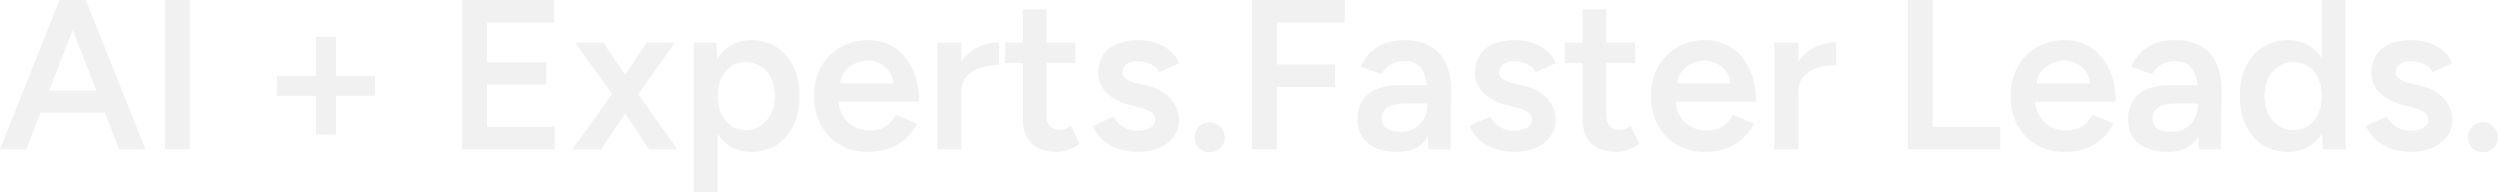 <svg width="1172" height="90" viewBox="0 0 1172 90" fill="none" xmlns="http://www.w3.org/2000/svg">
<path d="M1163.92 71.4C1161.99 71.4 1160.32 70.733 1158.92 69.4C1157.59 68 1156.92 66.333 1156.92 64.4C1156.92 62.467 1157.59 60.8 1158.92 59.4C1160.32 58 1161.99 57.3 1163.92 57.3C1165.86 57.3 1167.52 58 1168.92 59.4C1170.32 60.8 1171.02 62.467 1171.02 64.4C1171.02 66.333 1170.32 68 1168.92 69.4C1167.52 70.733 1165.86 71.4 1163.92 71.4Z" fill="#A6A6A6" fill-opacity="0.15"/>
<path d="M1130.14 71.2C1126.81 71.2 1123.74 70.7 1120.94 69.7C1118.14 68.7 1115.74 67.3 1113.74 65.5C1111.74 63.633 1110.21 61.467 1109.14 59L1118.84 54.7C1119.84 56.567 1121.31 58.133 1123.24 59.4C1125.24 60.667 1127.44 61.3 1129.84 61.3C1132.44 61.3 1134.51 60.867 1136.04 60C1137.64 59.067 1138.44 57.8 1138.44 56.2C1138.44 54.667 1137.84 53.5 1136.64 52.7C1135.44 51.833 1133.74 51.133 1131.54 50.6L1126.84 49.3C1122.11 48.1 1118.41 46.2 1115.74 43.6C1113.07 40.933 1111.74 37.9 1111.74 34.5C1111.74 29.5 1113.34 25.633 1116.54 22.9C1119.81 20.167 1124.47 18.8 1130.54 18.8C1133.61 18.8 1136.41 19.267 1138.94 20.2C1141.54 21.067 1143.77 22.333 1145.64 24C1147.51 25.6 1148.81 27.5 1149.54 29.7L1140.24 33.9C1139.57 32.233 1138.31 30.967 1136.44 30.1C1134.57 29.167 1132.51 28.7 1130.24 28.7C1127.97 28.7 1126.21 29.2 1124.94 30.2C1123.67 31.133 1123.04 32.467 1123.04 34.2C1123.04 35.2 1123.61 36.133 1124.74 37C1125.87 37.8 1127.51 38.467 1129.64 39L1135.54 40.4C1138.81 41.2 1141.47 42.467 1143.54 44.2C1145.61 45.867 1147.14 47.767 1148.14 49.9C1149.14 51.967 1149.64 54.067 1149.64 56.2C1149.64 59.2 1148.77 61.833 1147.04 64.1C1145.37 66.367 1143.07 68.133 1140.14 69.4C1137.21 70.6 1133.87 71.2 1130.14 71.2Z" fill="#A6A6A6" fill-opacity="0.15"/>
<path d="M1088.96 70L1088.46 60.7V0H1099.56V70H1088.96ZM1072.66 71.2C1068.13 71.2 1064.16 70.133 1060.76 68C1057.43 65.8 1054.79 62.733 1052.86 58.8C1050.99 54.867 1050.06 50.267 1050.06 45C1050.06 39.667 1050.99 35.067 1052.86 31.2C1054.79 27.267 1057.43 24.233 1060.76 22.1C1064.16 19.9 1068.13 18.8 1072.66 18.8C1076.86 18.8 1080.46 19.9 1083.46 22.1C1086.53 24.233 1088.86 27.267 1090.46 31.2C1092.06 35.067 1092.86 39.667 1092.86 45C1092.86 50.267 1092.06 54.867 1090.46 58.8C1088.86 62.733 1086.53 65.8 1083.46 68C1080.46 70.133 1076.86 71.2 1072.66 71.2ZM1075.46 61C1077.99 61 1080.23 60.333 1082.16 59C1084.16 57.6 1085.69 55.7 1086.76 53.3C1087.89 50.9 1088.46 48.133 1088.46 45C1088.46 41.867 1087.89 39.1 1086.76 36.7C1085.69 34.3 1084.16 32.433 1082.16 31.1C1080.23 29.767 1077.96 29.1 1075.36 29.1C1072.69 29.1 1070.33 29.767 1068.26 31.1C1066.19 32.433 1064.56 34.3 1063.36 36.7C1062.23 39.1 1061.63 41.867 1061.56 45C1061.63 48.133 1062.23 50.9 1063.36 53.3C1064.56 55.7 1066.19 57.6 1068.26 59C1070.39 60.333 1072.79 61 1075.46 61Z" fill="#A6A6A6" fill-opacity="0.15"/>
<path d="M1030.92 70L1030.42 60.6V44.3C1030.42 40.9 1030.05 38.067 1029.32 35.8C1028.65 33.467 1027.52 31.7 1025.92 30.5C1024.38 29.233 1022.32 28.6 1019.72 28.6C1017.32 28.6 1015.22 29.1 1013.42 30.1C1011.62 31.1 1010.08 32.667 1008.82 34.8L999.017 31.2C1000.08 29 1001.48 26.967 1003.22 25.1C1005.02 23.167 1007.25 21.633 1009.92 20.5C1012.65 19.367 1015.92 18.8 1019.72 18.8C1024.58 18.8 1028.65 19.767 1031.92 21.7C1035.18 23.567 1037.58 26.267 1039.12 29.8C1040.72 33.333 1041.52 37.6 1041.52 42.6L1041.22 70H1030.92ZM1016.52 71.2C1010.52 71.2 1005.85 69.867 1002.52 67.2C999.25 64.533 997.617 60.767 997.617 55.9C997.617 50.7 999.35 46.733 1002.82 44C1006.35 41.267 1011.25 39.9 1017.52 39.9H1030.92V48.5H1021.12C1016.65 48.5 1013.52 49.133 1011.72 50.4C1009.92 51.6 1009.02 53.333 1009.02 55.6C1009.02 57.533 1009.78 59.067 1011.32 60.2C1012.92 61.267 1015.12 61.8 1017.92 61.8C1020.45 61.8 1022.65 61.233 1024.52 60.1C1026.38 58.967 1027.82 57.467 1028.82 55.6C1029.88 53.733 1030.42 51.633 1030.42 49.3H1033.72C1033.72 56.1 1032.35 61.467 1029.62 65.4C1026.88 69.267 1022.52 71.2 1016.52 71.2Z" fill="#A6A6A6" fill-opacity="0.15"/>
<path d="M967.639 71.2C962.772 71.2 958.439 70.1 954.639 67.9C950.906 65.633 947.939 62.533 945.739 58.6C943.606 54.667 942.539 50.133 942.539 45C942.539 39.867 943.639 35.333 945.839 31.4C948.039 27.467 951.039 24.4 954.839 22.2C958.706 19.933 963.106 18.8 968.039 18.8C972.506 18.8 976.539 19.967 980.139 22.3C983.739 24.567 986.572 27.867 988.639 32.2C990.772 36.533 991.839 41.7 991.839 47.7H952.539L954.039 46.3C954.039 49.367 954.706 52.033 956.039 54.3C957.372 56.5 959.139 58.2 961.339 59.4C963.539 60.6 965.972 61.2 968.639 61.2C971.706 61.2 974.239 60.533 976.239 59.2C978.239 57.8 979.806 56 980.939 53.8L990.839 58C989.439 60.667 987.639 63 985.439 65C983.306 67 980.739 68.533 977.739 69.6C974.806 70.667 971.439 71.2 967.639 71.2ZM954.739 40.5L953.139 39.1H981.339L979.839 40.5C979.839 37.767 979.239 35.533 978.039 33.8C976.839 32 975.306 30.667 973.439 29.8C971.639 28.867 969.739 28.4 967.739 28.4C965.739 28.4 963.739 28.867 961.739 29.8C959.739 30.667 958.072 32 956.739 33.8C955.406 35.533 954.739 37.767 954.739 40.5Z" fill="#A6A6A6" fill-opacity="0.15"/>
<path d="M894.412 70V0H906.012V59.4H937.712V70H894.412Z" fill="#A6A6A6" fill-opacity="0.15"/>
<path d="M839.261 43.4C839.261 38 840.295 33.567 842.361 30.1C844.428 26.633 847.095 24.067 850.361 22.4C853.695 20.667 857.161 19.8 860.761 19.8V30.5C857.695 30.5 854.795 30.933 852.061 31.8C849.395 32.6 847.228 33.933 845.561 35.8C843.895 37.667 843.061 40.133 843.061 43.2L839.261 43.4ZM831.861 70V20H843.061V70H831.861Z" fill="#A6A6A6" fill-opacity="0.15"/>
<path d="M799.084 71.2C794.218 71.2 789.884 70.1 786.084 67.9C782.351 65.633 779.384 62.533 777.184 58.6C775.051 54.667 773.984 50.133 773.984 45C773.984 39.867 775.084 35.333 777.284 31.4C779.484 27.467 782.484 24.4 786.284 22.2C790.151 19.933 794.551 18.8 799.484 18.8C803.951 18.8 807.984 19.967 811.584 22.3C815.184 24.567 818.018 27.867 820.084 32.2C822.218 36.533 823.284 41.7 823.284 47.7H783.984L785.484 46.3C785.484 49.367 786.151 52.033 787.484 54.3C788.818 56.5 790.584 58.2 792.784 59.4C794.984 60.6 797.418 61.2 800.084 61.2C803.151 61.2 805.684 60.533 807.684 59.2C809.684 57.8 811.251 56 812.384 53.8L822.284 58C820.884 60.667 819.084 63 816.884 65C814.751 67 812.184 68.533 809.184 69.6C806.251 70.667 802.884 71.2 799.084 71.2ZM786.184 40.5L784.584 39.1H812.784L811.284 40.5C811.284 37.767 810.684 35.533 809.484 33.8C808.284 32 806.751 30.667 804.884 29.8C803.084 28.867 801.184 28.4 799.184 28.4C797.184 28.4 795.184 28.867 793.184 29.8C791.184 30.667 789.518 32 788.184 33.8C786.851 35.533 786.184 37.767 786.184 40.5Z" fill="#A6A6A6" fill-opacity="0.15"/>
<path d="M758.109 71.2C752.843 71.2 748.809 69.9 746.009 67.3C743.276 64.633 741.909 60.833 741.909 55.9V4.4H753.009V53.8C753.009 56.133 753.543 57.9 754.609 59.1C755.743 60.3 757.376 60.9 759.509 60.9C760.176 60.9 760.909 60.767 761.709 60.5C762.509 60.233 763.409 59.733 764.409 59L768.509 67.5C766.776 68.7 765.043 69.6 763.309 70.2C761.576 70.867 759.843 71.2 758.109 71.2ZM733.609 29.6V20H766.509V29.6H733.609Z" fill="#A6A6A6" fill-opacity="0.15"/>
<path d="M709.828 71.2C706.495 71.2 703.428 70.7 700.628 69.7C697.828 68.7 695.428 67.3 693.428 65.5C691.428 63.633 689.895 61.467 688.828 59L698.528 54.7C699.528 56.567 700.995 58.133 702.928 59.4C704.928 60.667 707.128 61.3 709.528 61.3C712.128 61.3 714.195 60.867 715.728 60C717.328 59.067 718.128 57.8 718.128 56.2C718.128 54.667 717.528 53.5 716.328 52.7C715.128 51.833 713.428 51.133 711.228 50.6L706.528 49.3C701.795 48.1 698.095 46.2 695.428 43.6C692.761 40.933 691.428 37.9 691.428 34.5C691.428 29.5 693.028 25.633 696.228 22.9C699.495 20.167 704.161 18.8 710.228 18.8C713.295 18.8 716.095 19.267 718.628 20.2C721.228 21.067 723.461 22.333 725.328 24C727.195 25.6 728.495 27.5 729.228 29.7L719.928 33.9C719.261 32.233 717.995 30.967 716.128 30.1C714.261 29.167 712.195 28.7 709.928 28.7C707.661 28.7 705.895 29.2 704.628 30.2C703.361 31.133 702.728 32.467 702.728 34.2C702.728 35.2 703.295 36.133 704.428 37C705.561 37.8 707.195 38.467 709.328 39L715.228 40.4C718.495 41.2 721.161 42.467 723.228 44.2C725.295 45.867 726.828 47.767 727.828 49.9C728.828 51.967 729.328 54.067 729.328 56.2C729.328 59.2 728.461 61.833 726.728 64.1C725.061 66.367 722.761 68.133 719.828 69.4C716.895 70.6 713.561 71.2 709.828 71.2Z" fill="#A6A6A6" fill-opacity="0.15"/>
<path d="M669.687 70L669.187 60.6V44.3C669.187 40.9 668.82 38.067 668.087 35.8C667.42 33.467 666.287 31.7 664.687 30.5C663.153 29.233 661.087 28.6 658.487 28.6C656.087 28.6 653.987 29.1 652.187 30.1C650.387 31.1 648.853 32.667 647.587 34.8L637.787 31.2C638.853 29 640.253 26.967 641.987 25.1C643.787 23.167 646.02 21.633 648.687 20.5C651.42 19.367 654.687 18.8 658.487 18.8C663.353 18.8 667.42 19.767 670.687 21.7C673.953 23.567 676.353 26.267 677.887 29.8C679.487 33.333 680.287 37.6 680.287 42.6L679.987 70H669.687ZM655.287 71.2C649.287 71.2 644.62 69.867 641.287 67.2C638.02 64.533 636.387 60.767 636.387 55.9C636.387 50.7 638.12 46.733 641.587 44C645.12 41.267 650.02 39.9 656.287 39.9H669.687V48.5H659.887C655.42 48.5 652.287 49.133 650.487 50.4C648.687 51.6 647.787 53.333 647.787 55.6C647.787 57.533 648.553 59.067 650.087 60.2C651.687 61.267 653.887 61.8 656.687 61.8C659.22 61.8 661.42 61.233 663.287 60.1C665.153 58.967 666.587 57.467 667.587 55.6C668.653 53.733 669.187 51.633 669.187 49.3H672.487C672.487 56.1 671.12 61.467 668.387 65.4C665.653 69.267 661.287 71.2 655.287 71.2Z" fill="#A6A6A6" fill-opacity="0.15"/>
<path d="M586.99 70V0H630.49V10.6H598.59V30.2H625.89V40.8H598.59V70H586.99Z" fill="#A6A6A6" fill-opacity="0.15"/>
<path d="M567.047 71.4C565.114 71.4 563.447 70.733 562.047 69.4C560.714 68 560.047 66.333 560.047 64.4C560.047 62.467 560.714 60.8 562.047 59.4C563.447 58 565.114 57.3 567.047 57.3C568.98 57.3 570.647 58 572.047 59.4C573.447 60.8 574.147 62.467 574.147 64.4C574.147 66.333 573.447 68 572.047 69.4C570.647 70.733 568.98 71.4 567.047 71.4Z" fill="#A6A6A6" fill-opacity="0.15"/>
<path d="M533.266 71.2C529.932 71.2 526.866 70.7 524.066 69.7C521.266 68.7 518.866 67.3 516.866 65.5C514.866 63.633 513.332 61.467 512.266 59L521.966 54.7C522.966 56.567 524.432 58.133 526.366 59.4C528.366 60.667 530.566 61.3 532.966 61.3C535.566 61.3 537.632 60.867 539.166 60C540.766 59.067 541.566 57.8 541.566 56.2C541.566 54.667 540.966 53.5 539.766 52.7C538.566 51.833 536.866 51.133 534.666 50.6L529.966 49.3C525.232 48.1 521.532 46.2 518.866 43.6C516.199 40.933 514.866 37.9 514.866 34.5C514.866 29.5 516.466 25.633 519.666 22.9C522.932 20.167 527.599 18.8 533.666 18.8C536.732 18.8 539.532 19.267 542.066 20.2C544.666 21.067 546.899 22.333 548.766 24C550.632 25.6 551.932 27.5 552.666 29.7L543.366 33.9C542.699 32.233 541.432 30.967 539.566 30.1C537.699 29.167 535.632 28.7 533.366 28.7C531.099 28.7 529.332 29.2 528.066 30.2C526.799 31.133 526.166 32.467 526.166 34.2C526.166 35.2 526.732 36.133 527.866 37C528.999 37.8 530.632 38.467 532.766 39L538.666 40.4C541.932 41.2 544.599 42.467 546.666 44.2C548.732 45.867 550.266 47.767 551.266 49.9C552.266 51.967 552.766 54.067 552.766 56.2C552.766 59.2 551.899 61.833 550.166 64.1C548.499 66.367 546.199 68.133 543.266 69.4C540.332 70.6 536.999 71.2 533.266 71.2Z" fill="#A6A6A6" fill-opacity="0.15"/>
<path d="M495.707 71.2C490.44 71.2 486.407 69.9 483.607 67.3C480.874 64.633 479.507 60.833 479.507 55.9V4.4H490.607V53.8C490.607 56.133 491.14 57.9 492.207 59.1C493.34 60.3 494.974 60.9 497.107 60.9C497.774 60.9 498.507 60.767 499.307 60.5C500.107 60.233 501.007 59.733 502.007 59L506.107 67.5C504.374 68.7 502.64 69.6 500.907 70.2C499.174 70.867 497.44 71.2 495.707 71.2ZM471.207 29.6V20H504.107V29.6H471.207Z" fill="#A6A6A6" fill-opacity="0.15"/>
<path d="M446.879 43.4C446.879 38 447.912 33.567 449.979 30.1C452.045 26.633 454.712 24.067 457.979 22.4C461.312 20.667 464.779 19.8 468.379 19.8V30.5C465.312 30.5 462.412 30.933 459.678 31.8C457.012 32.6 454.845 33.933 453.178 35.8C451.512 37.667 450.678 40.133 450.678 43.2L446.879 43.4ZM439.479 70V20H450.678V70H439.479Z" fill="#A6A6A6" fill-opacity="0.15"/>
<path d="M406.702 71.2C401.835 71.2 397.502 70.1 393.702 67.9C389.968 65.633 387.002 62.533 384.802 58.6C382.668 54.667 381.602 50.133 381.602 45C381.602 39.867 382.702 35.333 384.902 31.4C387.102 27.467 390.102 24.4 393.902 22.2C397.768 19.933 402.168 18.8 407.102 18.8C411.568 18.8 415.602 19.967 419.202 22.3C422.802 24.567 425.635 27.867 427.702 32.2C429.835 36.533 430.902 41.7 430.902 47.7H391.602L393.102 46.3C393.102 49.367 393.768 52.033 395.102 54.3C396.435 56.5 398.202 58.2 400.402 59.4C402.602 60.6 405.035 61.2 407.702 61.2C410.768 61.2 413.302 60.533 415.302 59.2C417.302 57.8 418.868 56 420.002 53.8L429.902 58C428.502 60.667 426.702 63 424.502 65C422.368 67 419.802 68.533 416.802 69.6C413.868 70.667 410.502 71.2 406.702 71.2ZM393.802 40.5L392.202 39.1H420.402L418.902 40.5C418.902 37.767 418.302 35.533 417.102 33.8C415.902 32 414.368 30.667 412.502 29.8C410.702 28.867 408.802 28.4 406.802 28.4C404.802 28.4 402.802 28.867 400.802 29.8C398.802 30.667 397.135 32 395.802 33.8C394.468 35.533 393.802 37.767 393.802 40.5Z" fill="#A6A6A6" fill-opacity="0.15"/>
<path d="M325.232 90V20H335.732L336.432 29.2V90H325.232ZM352.232 71.2C348.032 71.2 344.399 70.133 341.332 68C338.332 65.8 336.032 62.733 334.432 58.8C332.832 54.867 332.032 50.267 332.032 45C332.032 39.667 332.832 35.067 334.432 31.2C336.032 27.267 338.332 24.233 341.332 22.1C344.399 19.9 348.032 18.8 352.232 18.8C356.766 18.8 360.699 19.9 364.032 22.1C367.432 24.233 370.066 27.267 371.932 31.2C373.866 35.067 374.832 39.667 374.832 45C374.832 50.267 373.866 54.867 371.932 58.8C370.066 62.733 367.432 65.8 364.032 68C360.699 70.133 356.766 71.2 352.232 71.2ZM349.432 61C352.099 61 354.466 60.333 356.532 59C358.599 57.6 360.232 55.7 361.432 53.3C362.699 50.9 363.332 48.133 363.332 45C363.332 41.867 362.732 39.1 361.532 36.7C360.399 34.3 358.799 32.433 356.732 31.1C354.666 29.767 352.266 29.1 349.532 29.1C346.999 29.1 344.732 29.767 342.732 31.1C340.732 32.433 339.166 34.3 338.032 36.7C336.966 39.1 336.432 41.867 336.432 45C336.432 48.133 336.966 50.9 338.032 53.3C339.166 55.7 340.699 57.6 342.632 59C344.632 60.333 346.899 61 349.432 61Z" fill="#A6A6A6" fill-opacity="0.15"/>
<path d="M268.361 70L288.861 41.4L303.161 20H316.361L296.861 47.6L281.761 70H268.361ZM304.261 70L289.461 47.6L269.661 20H282.861L297.261 41.4L317.561 70H304.261Z" fill="#A6A6A6" fill-opacity="0.15"/>
<path d="M216.678 70V0H259.778V10.6H228.278V29.2H256.078V39.6H228.278V59.4H260.078V70H216.678Z" fill="#A6A6A6" fill-opacity="0.15"/>
<path d="M148.165 63.1V17.3H157.465V63.1H148.165ZM129.865 44.9V35.6H175.765V44.9H129.865Z" fill="#A6A6A6" fill-opacity="0.15"/>
<path d="M77.322 70V0H88.922V70H77.322Z" fill="#A6A6A6" fill-opacity="0.15"/>
<path d="M55.9 70L28.6 0H40.2L68.2 70H55.9ZM0 70L27.9 0H39.6L12.3 70H0ZM13.1 52.8V42.5H55V52.8H13.1Z" fill="#A6A6A6" fill-opacity="0.15"/>
</svg>
